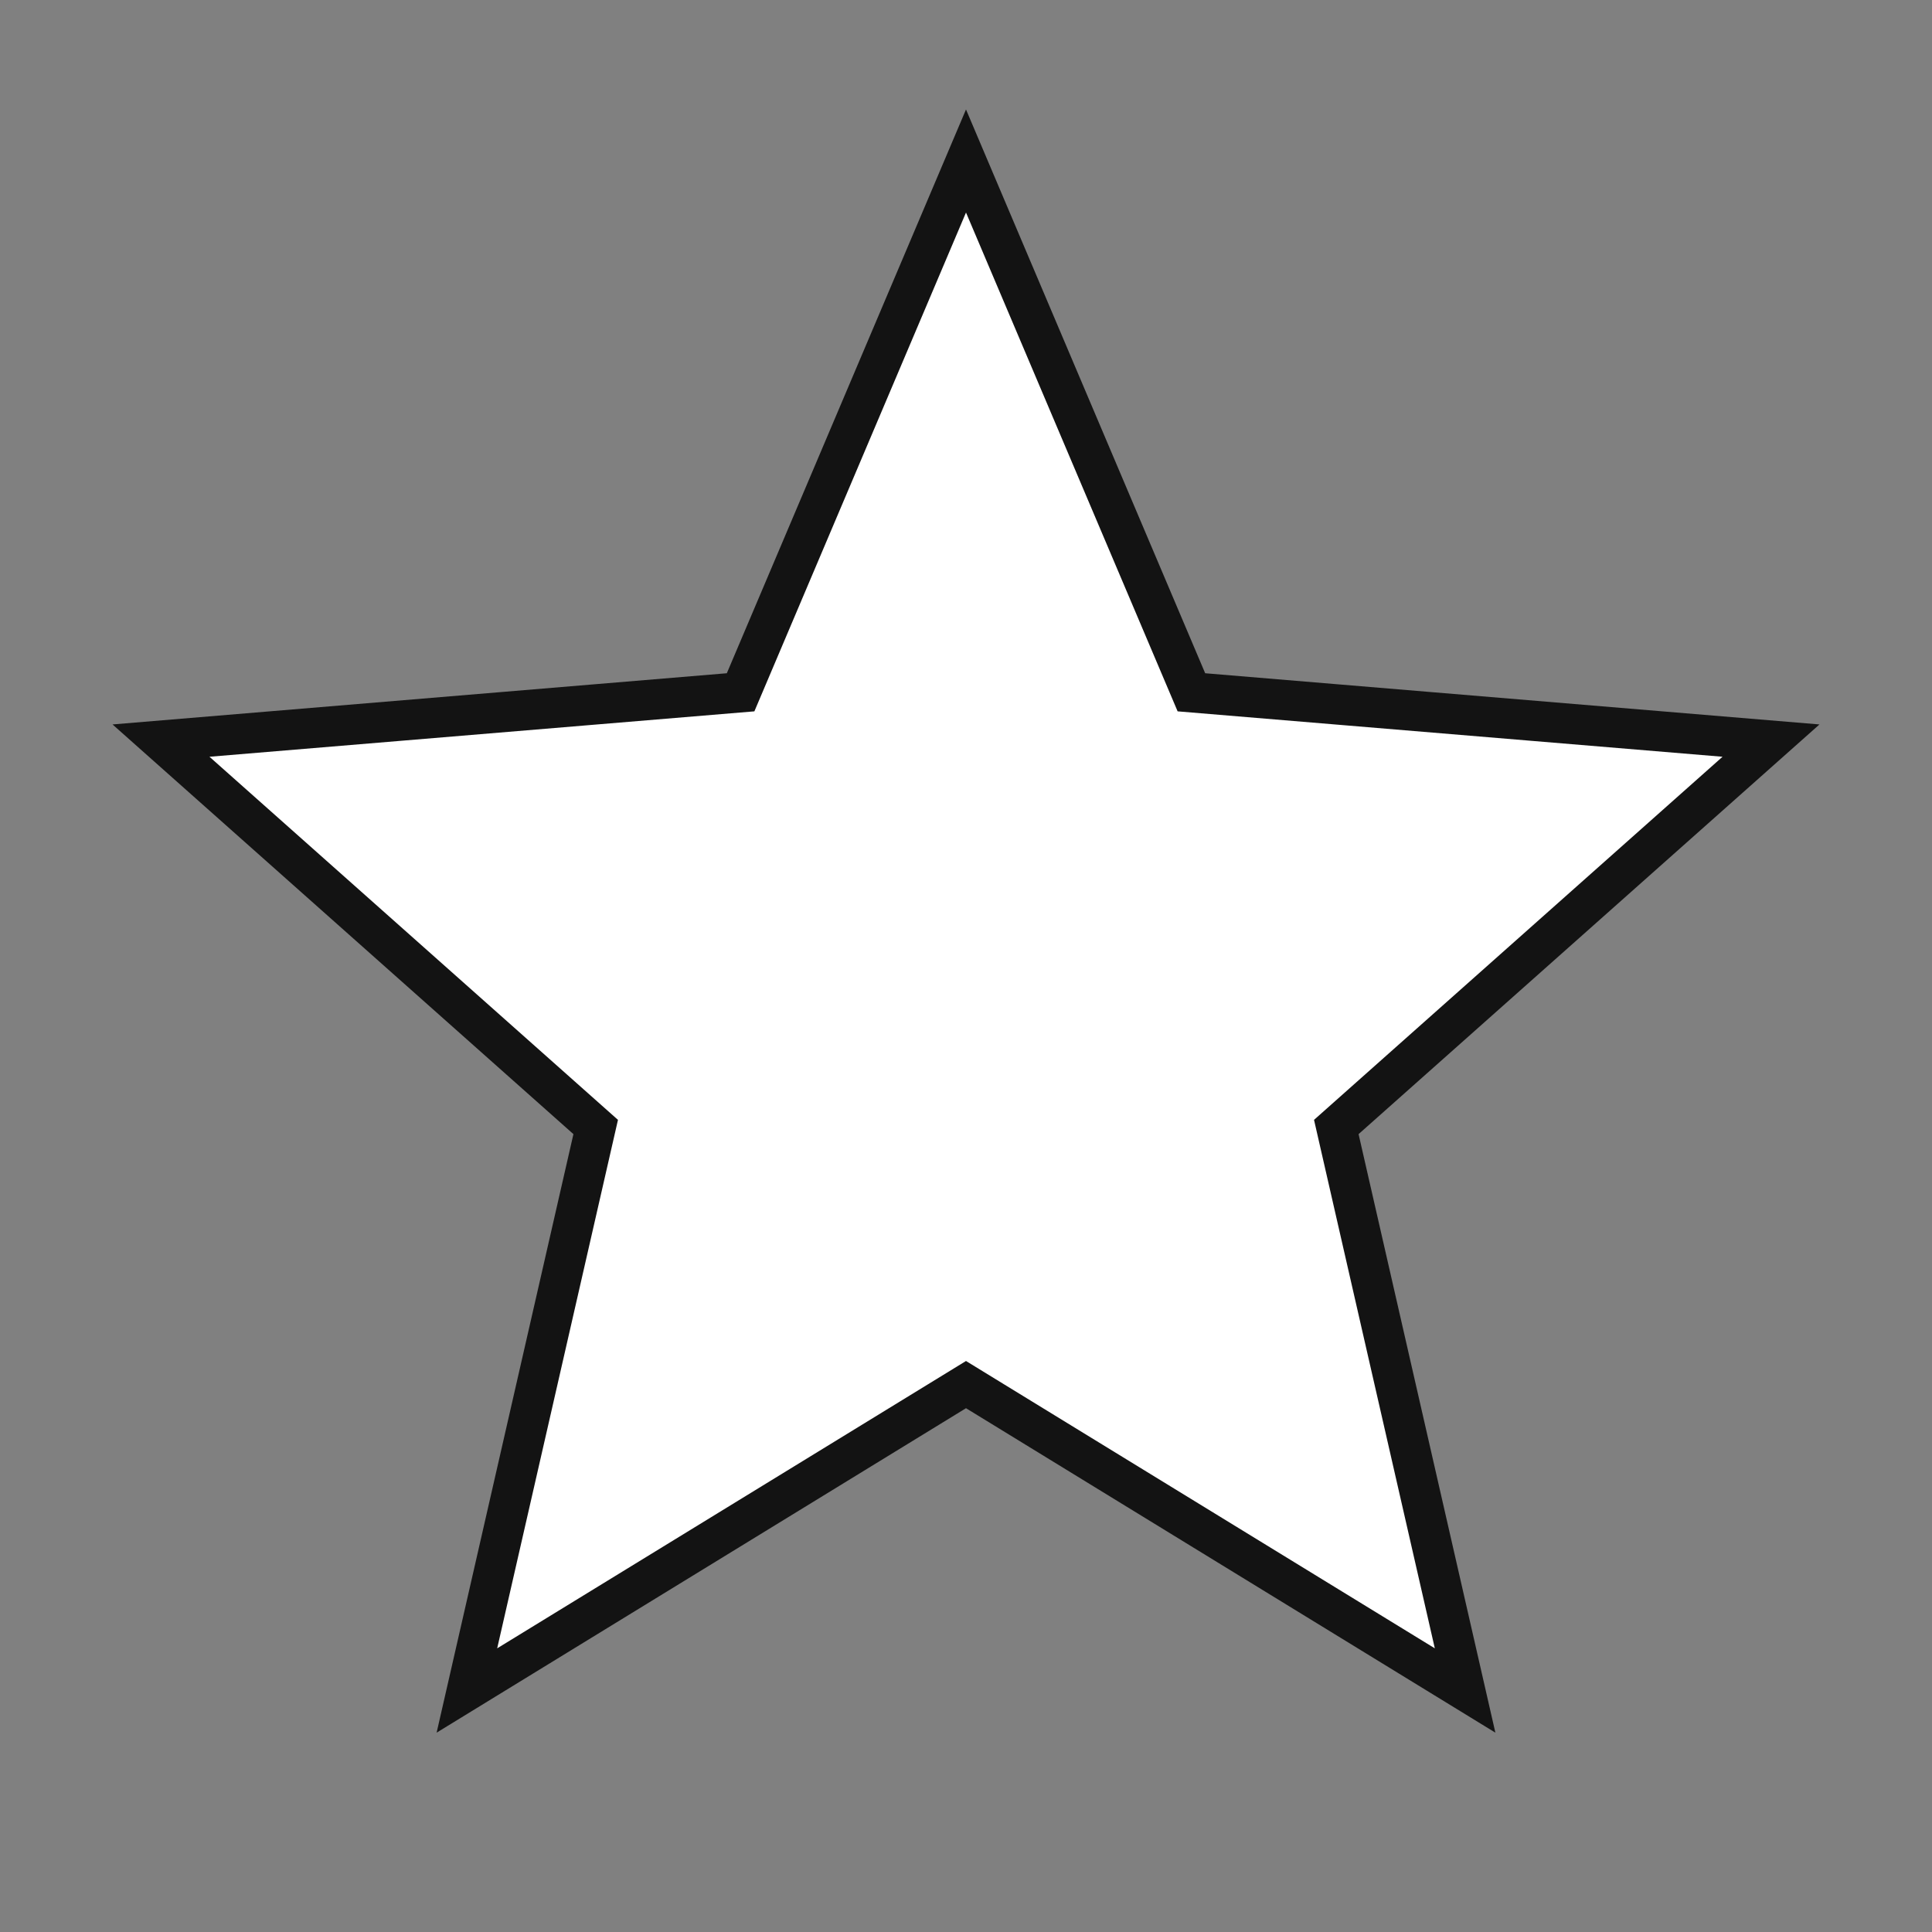 <?xml version="1.0" encoding="utf-8"?>
<!-- Generator: Adobe Illustrator 25.0.1, SVG Export Plug-In . SVG Version: 6.00 Build 0)  -->
<svg version="1.1" id="Livello_1" xmlns="http://www.w3.org/2000/svg" xmlns:xlink="http://www.w3.org/1999/xlink" x="0px" y="0px"
	 viewBox="0 0 12 12" style="enable-background:new 0 0 12 12;" xml:space="preserve">
<rect x="0" y="0" width="12" height="12" fill="#808080" stroke="none"/>
<style type="text/css">
	.st0{fill:#FFFFFF;stroke:#131313;stroke-width:0.25;stroke-miterlimit:10;}
</style>
<path class="st0" d="M6,8.6l3.1,1.9L8.3,7L11,4.6L7.4,4.3L6,1L4.6,4.3L1,4.6L3.7,7l-0.8,3.5L6,8.6z"/>
</svg>
